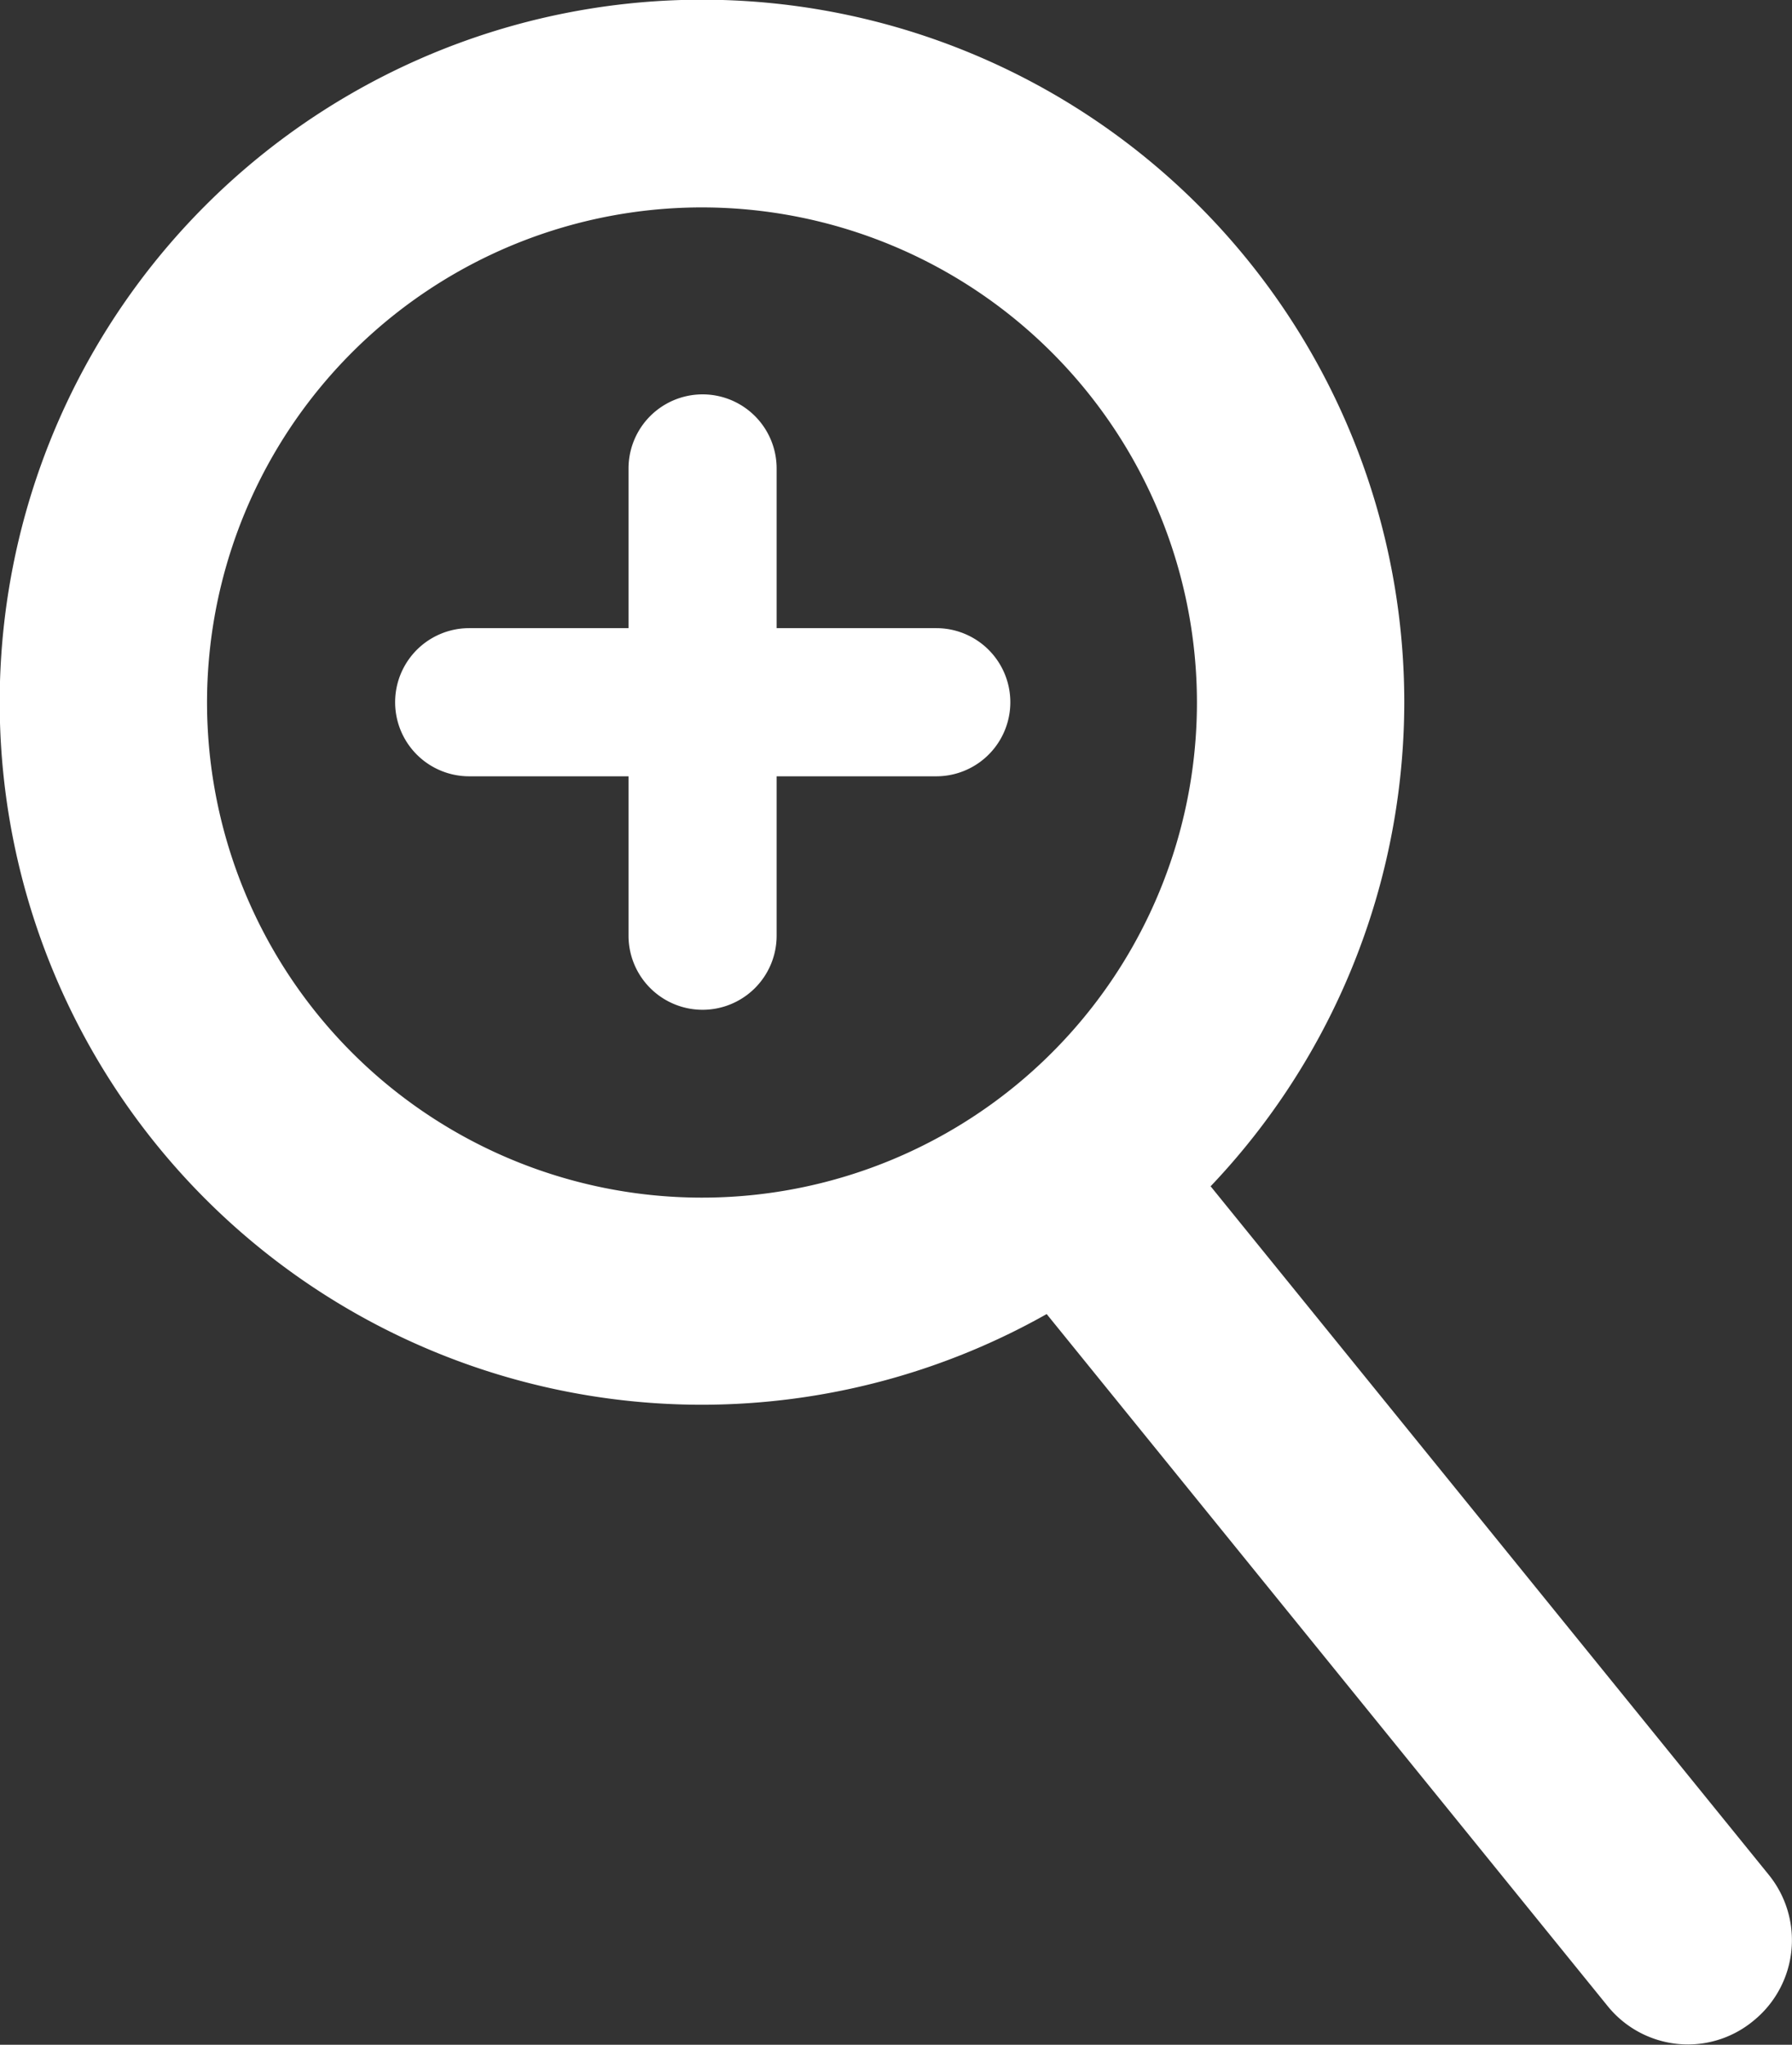 <svg xmlns="http://www.w3.org/2000/svg" viewBox="0 0 60.5 69.01"><rect x="0" y="0" width="60.5" height="69.01" fill="#333333" stroke="none"/><defs><style>.cls-1{fill:#ffffff;}</style></defs><g id="Layer_2" data-name="Layer 2"><g id="btn"><g id="btn_magnifiyingPlus"><g id="icon_magnifiyingPlus_idle"><path class="cls-1" d="M23.71,47.41a23.71,23.71,0,1,1,23.7-23.7A23.73,23.73,0,0,1,23.71,47.41ZM23.71,7a16.71,16.71,0,1,0,16.7,16.71A16.72,16.72,0,0,0,23.71,7Z"/><path class="cls-1" d="M57,69a3.49,3.49,0,0,1-2.72-1.29L33.78,42.43A3.5,3.5,0,1,1,39.22,38l20.5,25.28a3.5,3.5,0,0,1-.52,4.92A3.47,3.47,0,0,1,57,69Z"/><path class="cls-1" d="M23.72,34.08a2.5,2.5,0,0,1-2.5-2.5V15.81a2.5,2.5,0,0,1,5,0V31.58A2.5,2.5,0,0,1,23.72,34.08Z"/><path class="cls-1" d="M31.61,26.2H15.84a2.5,2.5,0,0,1,0-5H31.61a2.5,2.5,0,0,1,0,5Z"/></g></g></g></g></svg>